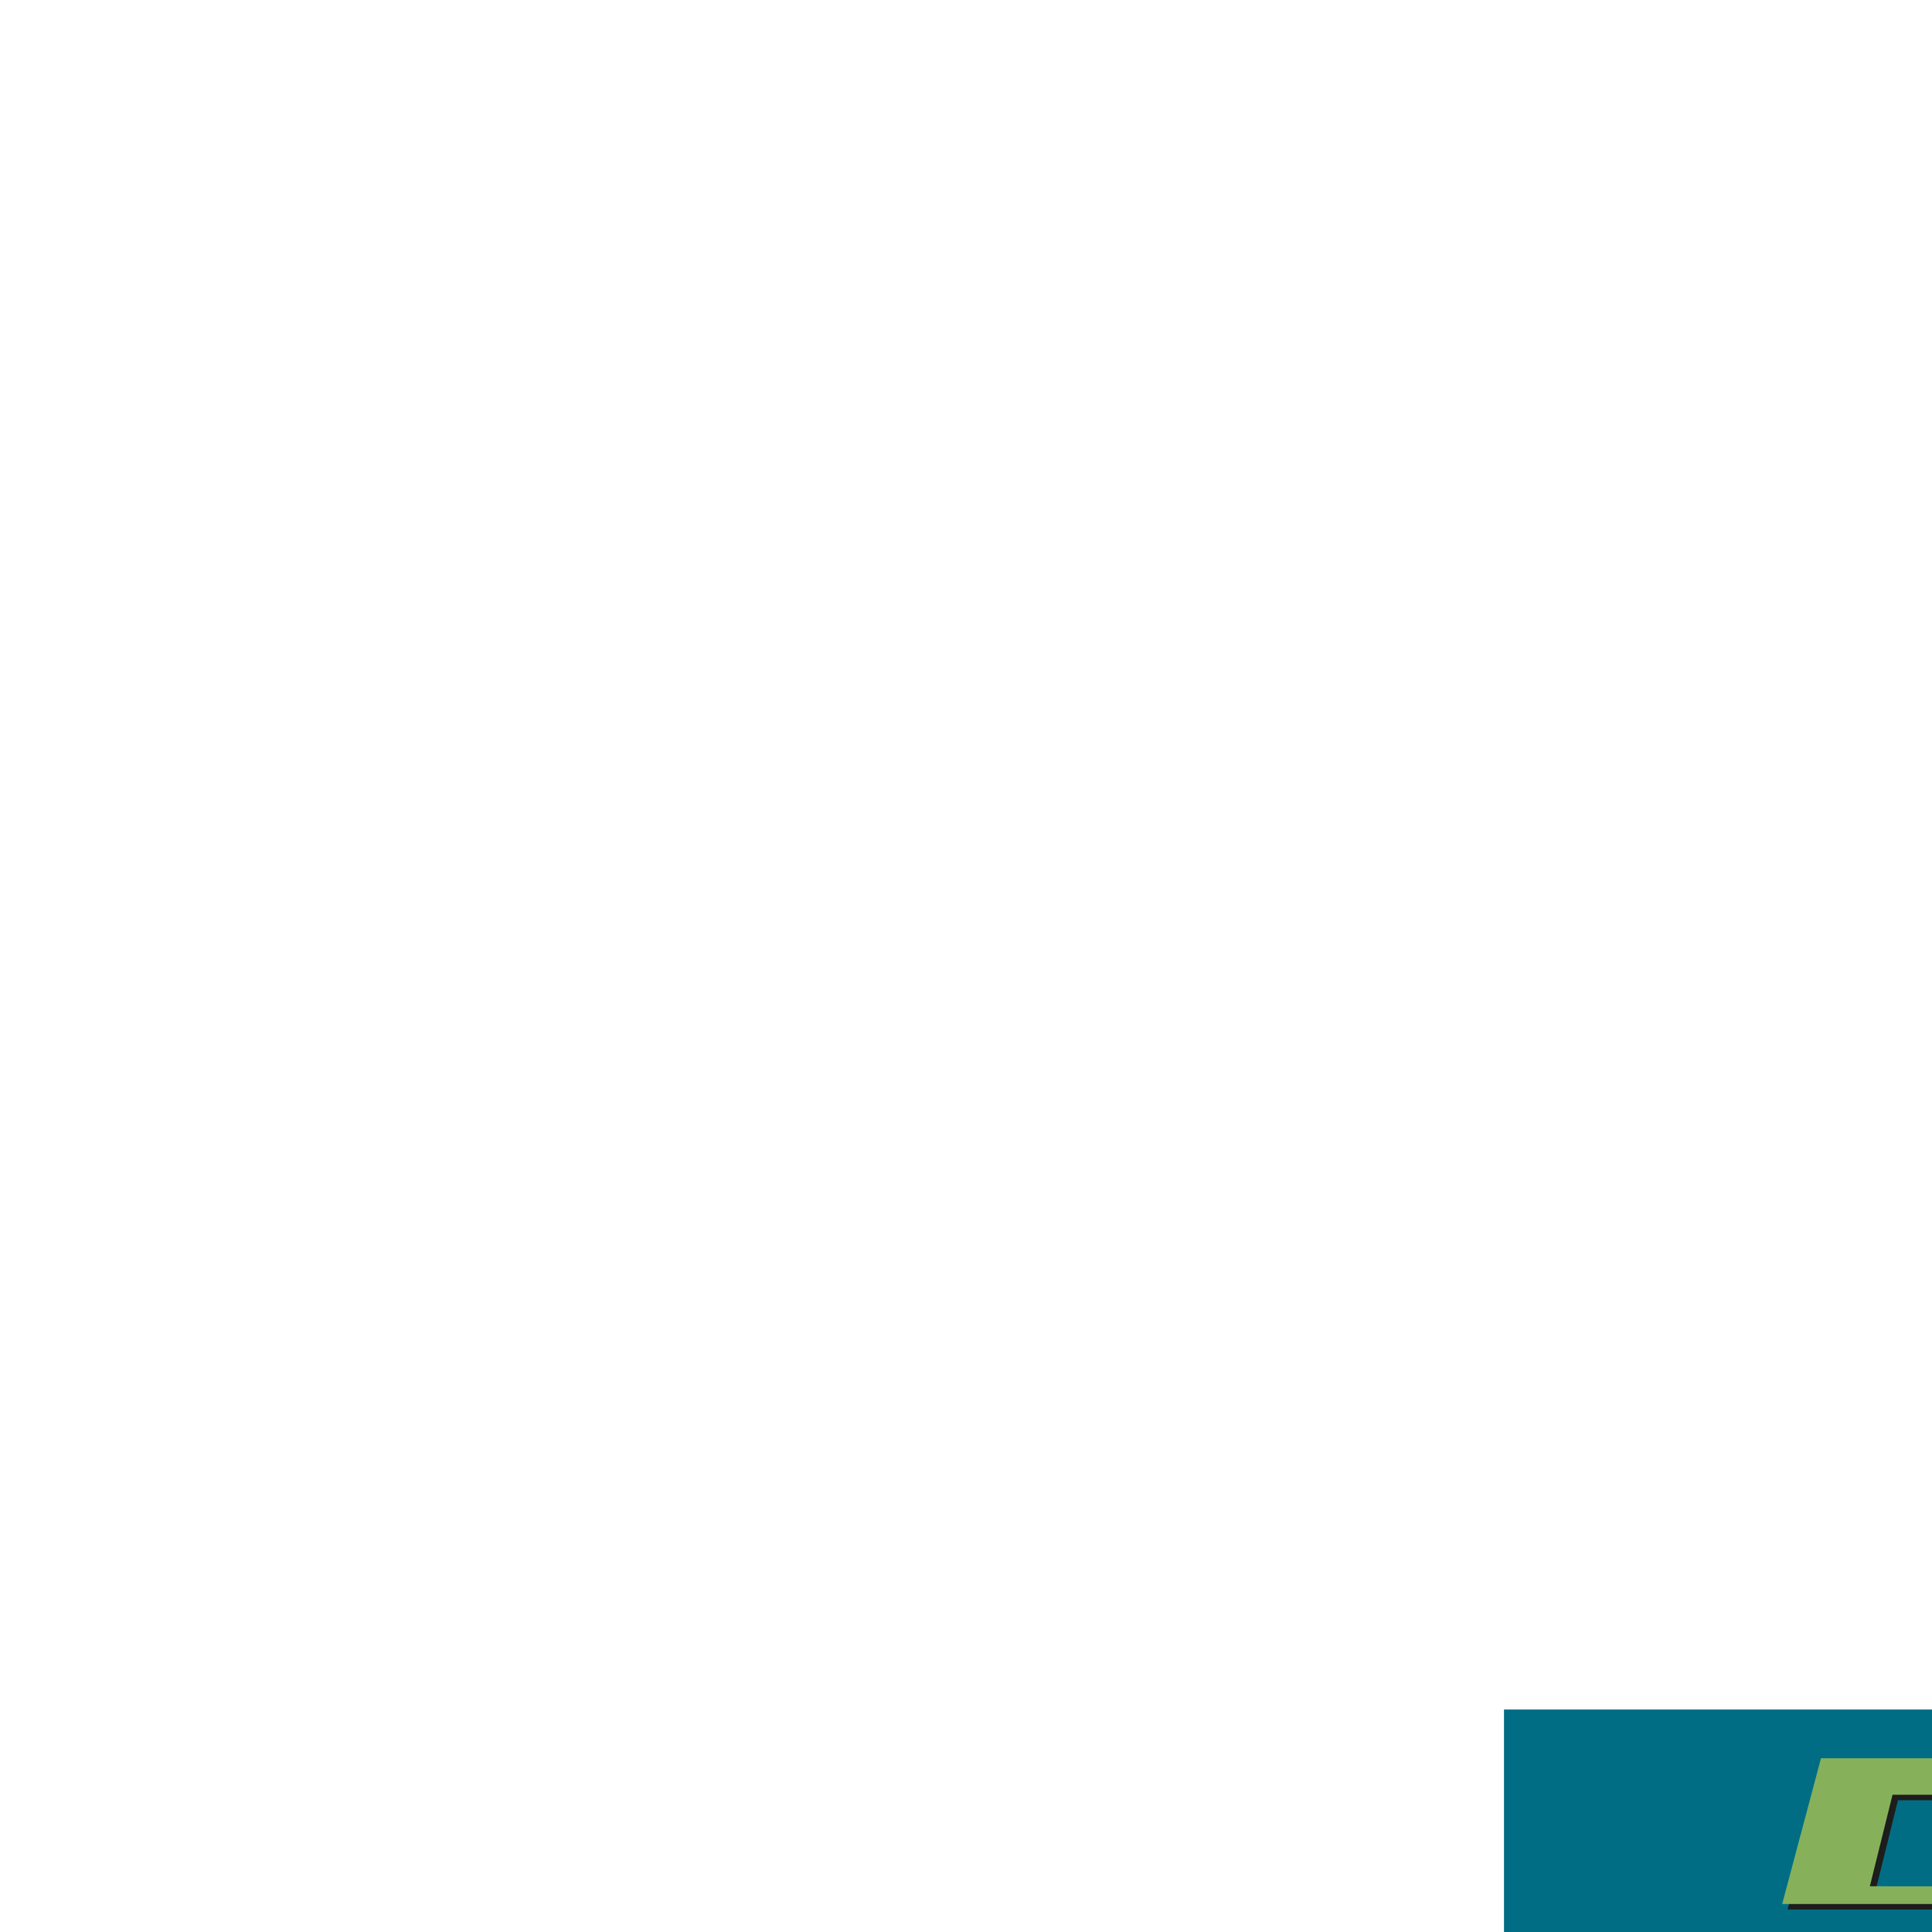 <?xml version="1.0" encoding="UTF-8" standalone="no" ?>
<!DOCTYPE svg PUBLIC "-//W3C//DTD SVG 1.1//EN" "http://www.w3.org/Graphics/SVG/1.1/DTD/svg11.dtd">
<svg xmlns="http://www.w3.org/2000/svg" xmlns:xlink="http://www.w3.org/1999/xlink" version="1.1" width="32" height="32" viewBox="0 0 32 32" xml:space="preserve">
<desc>Created with Fabric.js 5.2.4</desc>
<defs>
</defs>
<g transform="matrix(1 0 0 1 16 16)" id="420d676e-e0ae-44e6-9910-54c607989864"  >
<rect style="stroke: none; stroke-width: 1; stroke-dasharray: none; stroke-linecap: butt; stroke-dashoffset: 0; stroke-linejoin: miter; stroke-miterlimit: 4; fill: rgb(255,255,255); fill-rule: nonzero; opacity: 1; visibility: hidden;" vector-effect="non-scaling-stroke"  x="-16" y="-16" rx="0" ry="0" width="32" height="32" />
</g>
<g transform="matrix(Infinity NaN NaN Infinity 0 0)" id="3a2aaca0-b234-4347-b548-398d6fe5064f"  >
</g>
<g transform="matrix(0.01 0 0 0.02 32 32)"  >
<rect style="stroke: none; stroke-width: 1; stroke-dasharray: none; stroke-linecap: butt; stroke-dashoffset: 0; stroke-linejoin: miter; stroke-miterlimit: 4; fill: rgb(0,109,132); fill-rule: nonzero; opacity: 1;" vector-effect="non-scaling-stroke"  x="-708.915" y="-184.25" rx="0" ry="0" width="1417.83" height="368.5" />
</g>
<g transform="matrix(0.03 0 0 0.03 31.75 33.42)"  >
<path style="stroke: none; stroke-width: 1; stroke-dasharray: none; stroke-linecap: butt; stroke-dashoffset: 0; stroke-linejoin: miter; stroke-miterlimit: 4; fill: rgb(29,29,27); fill-rule: nonzero; opacity: 1;" vector-effect="non-scaling-stroke"  transform=" translate(-223.53, -237.01)" d="M 297.18 276.57 L 317.37 197.24 L 272.86 197.24 L 258.26 256.6 L 179.08 256.6 L 189.62 208.41 L 263.84 208.89 L 267.04 197.24 L 149.24 197.24 L 129.68 276.78 L 296.68 276.78 Z" stroke-linecap="round" />
</g>
<g transform="matrix(0.03 0 0 0.03 32.42 30.42)"  >
<polygon style="stroke: none; stroke-width: 1; stroke-dasharray: none; stroke-linecap: butt; stroke-dashoffset: 0; stroke-linejoin: miter; stroke-miterlimit: 4; fill: rgb(29,29,27); fill-rule: nonzero; opacity: 1;" vector-effect="non-scaling-stroke"  points="50.78,-40.23 49.23,-40.23 -72.31,-40.23 -93.72,40.24 23.94,40.24 26.31,30.54 -45.31,30.43 -32.79,-20.08 44.24,-20.08 29.36,40.24 73.81,40.24 93.73,-40.23 50.78,-40.23 " />
</g>
<g transform="matrix(0.03 0 0 0.03 31.66 33.33)"  >
<path style="stroke: none; stroke-width: 1; stroke-dasharray: none; stroke-linecap: butt; stroke-dashoffset: 0; stroke-linejoin: miter; stroke-miterlimit: 4; fill: rgb(255,222,20); fill-rule: nonzero; opacity: 1;" vector-effect="non-scaling-stroke"  transform=" translate(-220.44, -234.28)" d="M 294.09 273.84 L 314.28 194.51 L 269.78 194.51 L 255.17 253.87 L 176 253.87 L 186.54 205.68 L 260.77 206.16 L 264 194.51 L 146.15 194.51 L 126.59 274.05 L 293.59 274.05 Z" stroke-linecap="round" />
</g>
<g transform="matrix(0.03 0 0 0.03 32.33 30.33)"  >
<polygon style="stroke: none; stroke-width: 1; stroke-dasharray: none; stroke-linecap: butt; stroke-dashoffset: 0; stroke-linejoin: miter; stroke-miterlimit: 4; fill: rgb(134,177,90); fill-rule: nonzero; opacity: 1;" vector-effect="non-scaling-stroke"  points="50.78,-40.24 49.22,-40.24 -72.3,-40.24 -93.72,40.23 23.96,40.23 26.32,30.52 -45.31,30.41 -32.79,-20.1 44.24,-20.1 29.37,40.23 73.81,40.23 93.72,-40.24 50.78,-40.24 " />
</g>
</svg>